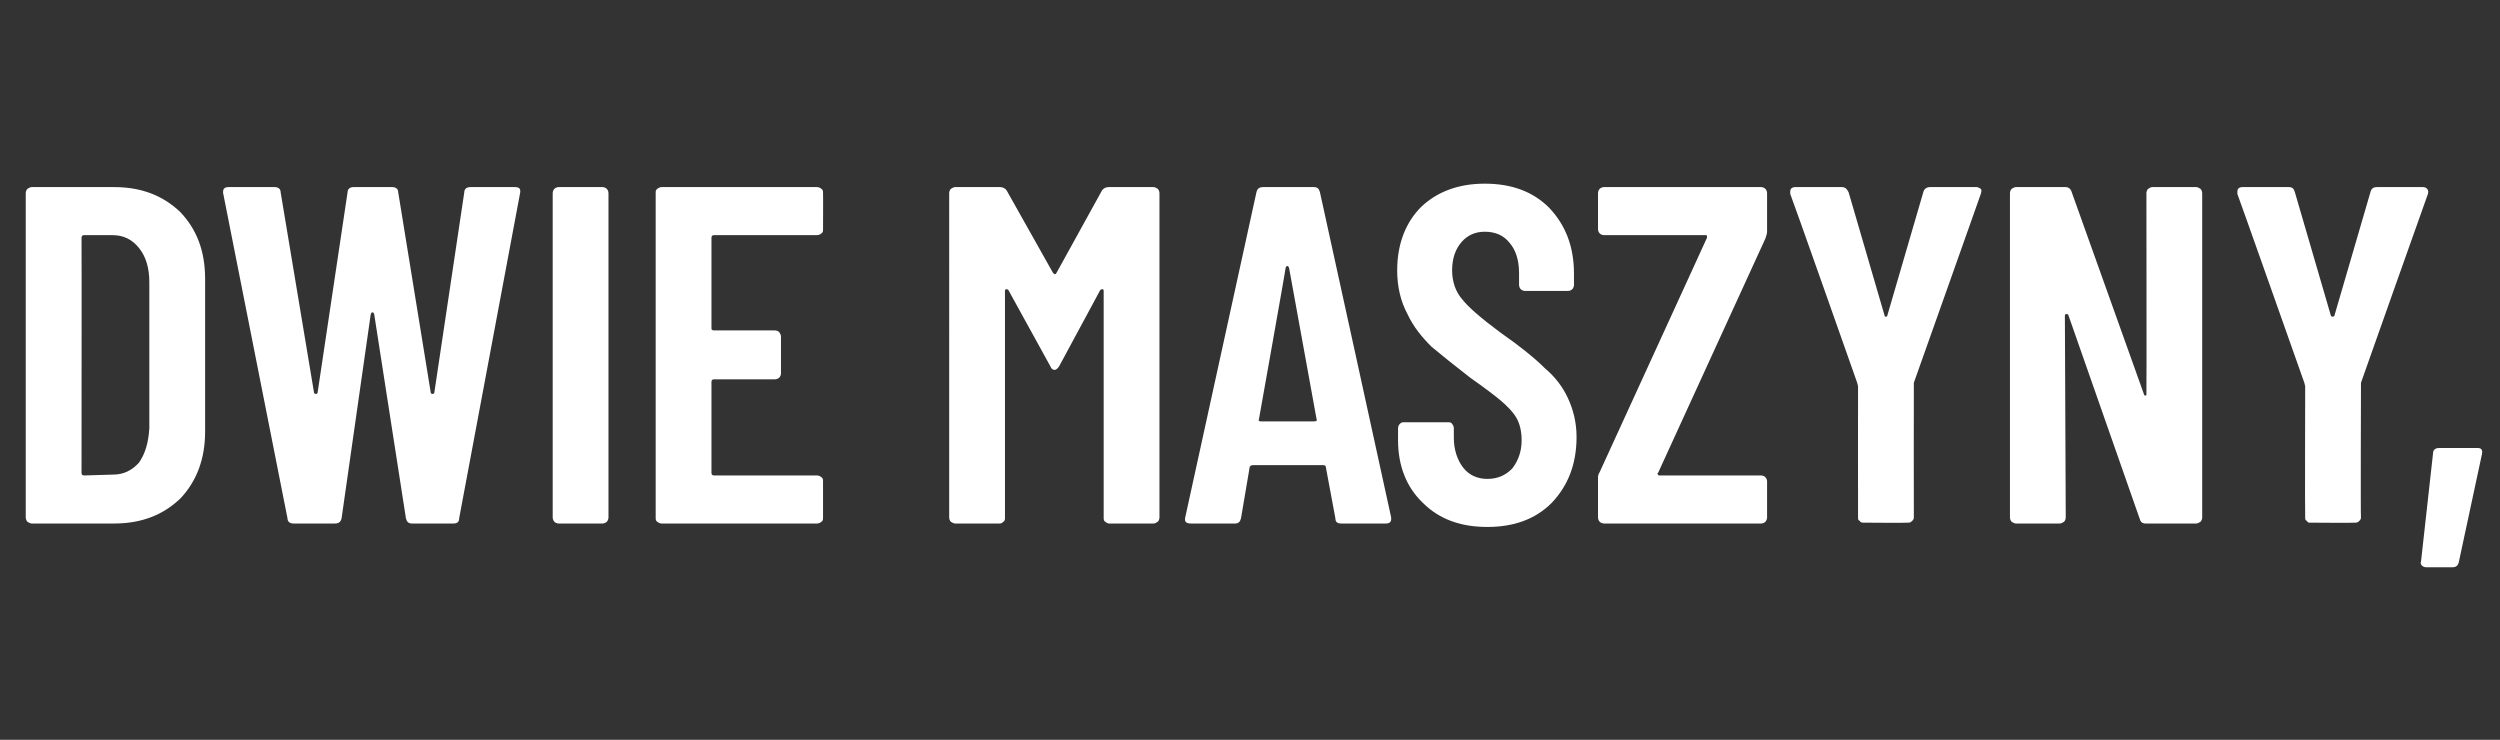 <?xml version="1.0" standalone="no"?><!DOCTYPE svg PUBLIC "-//W3C//DTD SVG 1.1//EN" "http://www.w3.org/Graphics/SVG/1.1/DTD/svg11.dtd"><svg xmlns="http://www.w3.org/2000/svg" version="1.1" width="291.3px" height="86.2px" viewBox="0 -5 291.3 86.2" style="top:-5px"><rect x="0" y="-5" width="291.3" height="86.2" fill="#333333" stroke="none"/><desc>dwie maszyny,</desc><defs/><g id="Polygon58875"><path d="m3.7 56c-.2 0-.3-.1-.5-.2c-.1-.1-.2-.3-.2-.5V17.5c0-.2.1-.4.2-.5c.2-.1.3-.2.5-.2h9.6c3.2 0 5.7 1 7.7 2.9c1.9 2 2.9 4.5 2.9 7.8v17.8c0 3.2-1 5.8-2.9 7.8c-2 1.9-4.5 2.9-7.7 2.9H3.7zm5.8-5.9c0 .2.1.3.3.3l3.4-.1c1.2 0 2.2-.5 3-1.4c.7-1 1.1-2.3 1.2-4v-17c0-1.7-.4-3-1.2-4c-.8-1-1.8-1.5-3.1-1.5H9.8c-.2 0-.3.1-.3.3c.02-.02 0 27.4 0 27.4c0 0 .02.02 0 0zM34.2 56c-.4 0-.7-.2-.7-.6L26 17.5s-.02-.2 0-.2c0-.3.2-.5.6-.5h5.4c.4 0 .7.2.7.6l3.9 23.4c.1.1.1.1.2.1c.1 0 .1 0 .2-.1l3.5-23.4c0-.4.3-.6.7-.6h4.5c.4 0 .7.2.7.6l3.8 23.4c.1.1.1.1.2.1c.1 0 .1 0 .2-.1l3.5-23.4c0-.4.3-.6.7-.6h5.2c.5 0 .7.2.6.7l-7.1 37.9c0 .4-.2.6-.7.6H48c-.4 0-.6-.2-.7-.6l-3.7-23.8c-.1-.2-.1-.2-.2-.2c-.1 0-.1 0-.2.2l-3.4 23.8c-.1.4-.3.6-.8.6h-4.8s.01 0 0 0zm30.9 0c-.2 0-.4-.1-.5-.2c-.1-.1-.2-.3-.2-.5V17.5c0-.2.1-.4.2-.5c.1-.1.3-.2.5-.2h5.1c.2 0 .4.1.5.2c.1.1.2.3.2.5v37.8c0 .2-.1.4-.2.5c-.1.1-.3.2-.5.2h-5.1s-.03 0 0 0zm30.8-34.3c0 .2 0 .4-.2.5c-.1.1-.3.2-.5.2h-12c-.2 0-.3.1-.3.3v10.6c0 .1.1.2.3.2h7.1c.2 0 .4.1.5.2c.1.2.2.3.2.5v4.3c0 .2-.1.4-.2.5c-.1.1-.3.2-.5.2h-7.1c-.2 0-.3.1-.3.3v10.6c0 .2.1.3.3.3h12c.2 0 .4.1.5.2c.2.1.2.3.2.5v4.2c0 .2 0 .4-.2.5c-.1.1-.3.2-.5.2H77.1c-.2 0-.4-.1-.5-.2c-.2-.1-.2-.3-.2-.5V17.5c0-.2 0-.4.2-.5c.1-.1.3-.2.5-.2h18.1c.2 0 .4.1.5.2c.2.1.2.3.2.5c.02-.03 0 4.2 0 4.2c0 0 .02.03 0 0zm32.5-4.5c.2-.3.5-.4.8-.4h5.2c.2 0 .3.1.5.2c.1.1.2.3.2.5v37.8c0 .2-.1.4-.2.5c-.2.1-.3.2-.5.2h-5.2c-.1 0-.3-.1-.4-.2c-.2-.1-.2-.3-.2-.5V28.9c0-.2-.1-.2-.1-.2c-.1 0-.2 0-.3.1l-4.8 8.9c-.2.3-.4.4-.5.4c-.2 0-.4-.1-.5-.4l-4.9-8.9c-.1-.1-.2-.1-.2-.1c-.1 0-.2 0-.2.2v26.4c0 .2 0 .4-.2.5c-.1.1-.2.2-.4.2h-5.2c-.2 0-.3-.1-.5-.2c-.1-.1-.2-.3-.2-.5V17.5c0-.2.1-.4.2-.5c.2-.1.3-.2.5-.2h5.2c.3 0 .6.1.8.4l5.4 9.6c.2.2.3.2.4 0l5.3-9.6s0 .05 0 0zM156.3 56c-.5 0-.7-.2-.7-.6l-1.1-5.9c0-.2-.1-.3-.3-.3H146c-.2 0-.4.1-.4.3l-1 5.9c-.1.4-.3.6-.7.6h-5.1c-.6 0-.8-.2-.7-.7l8.3-37.9c.1-.4.3-.6.8-.6h5.9c.4 0 .6.2.7.6c.02.01 8.3 37.9 8.3 37.9v.2c0 .3-.2.5-.6.5h-5.2s-.02 0 0 0zm-9.6-12.2c-.1.2 0 .3.2.3h6.2c.3 0 .4-.1.3-.3l-3.2-17.6c-.1-.2-.1-.2-.2-.2c-.1 0-.1 0-.2.2c.05-.05-3.1 17.6-3.1 17.6c0 0-.05.05 0 0zm26.6 12.6c-3.1 0-5.6-.9-7.5-2.8c-1.9-1.8-2.9-4.3-2.9-7.3v-1.4c0-.2.1-.4.2-.5c.2-.2.3-.2.5-.2h5.1c.2 0 .4 0 .5.2c.1.1.2.3.2.5v1.1c0 1.4.4 2.6 1.1 3.5c.7.9 1.7 1.3 2.8 1.3c1.2 0 2.1-.4 2.9-1.2c.7-.9 1.1-2 1.1-3.3c0-1-.2-1.9-.6-2.6c-.4-.7-1-1.3-1.8-2c-.7-.6-1.9-1.5-3.6-2.7c-1.8-1.4-3.3-2.6-4.5-3.6c-1.1-1.1-2.1-2.3-2.8-3.8c-.8-1.5-1.2-3.2-1.2-5.1c0-3.1 1-5.6 2.8-7.4c1.9-1.8 4.4-2.7 7.4-2.7c3.1 0 5.6.9 7.5 2.8c1.9 2 2.9 4.5 2.9 7.7v1.3c0 .2-.1.4-.2.5c-.1.1-.3.2-.5.2h-5c-.2 0-.4-.1-.5-.2c-.1-.1-.2-.3-.2-.5v-1.4c0-1.5-.4-2.7-1.1-3.5c-.7-.9-1.7-1.3-2.9-1.3c-1.1 0-2 .4-2.7 1.2c-.7.8-1.1 1.9-1.1 3.3c0 1.3.4 2.5 1.2 3.4c.7.9 2.2 2.2 4.5 3.9c2.3 1.6 4 3 5.1 4.1c1.2 1 2.1 2.2 2.7 3.5c.6 1.3 1 2.8 1 4.5c0 3.2-1 5.7-2.9 7.7c-1.9 1.9-4.4 2.8-7.5 2.8zm13.6-.4c-.2 0-.4-.1-.5-.2c-.1-.1-.2-.3-.2-.5v-4.5c0-.3 0-.5.2-.8l12.5-27.3v-.2c0-.1-.1-.1-.2-.1h-11.8c-.2 0-.4-.1-.5-.2c-.1-.1-.2-.3-.2-.5v-4.2c0-.2.1-.4.2-.5c.1-.1.3-.2.5-.2h18.3c.2 0 .4.1.5.2c.1.1.2.3.2.5v4.5c0 .2-.1.5-.2.8l-12.5 27.3c-.1 0-.1.1 0 .2c0 .1.1.1.2.1h11.8c.2 0 .4.1.5.2c.1.1.2.3.2.5v4.2c0 .2-.1.4-.2.5c-.1.1-.3.2-.5.2h-18.3s-.04 0 0 0zm30.3-.1c-.2 0-.4 0-.5-.2c-.2-.1-.2-.2-.2-.4c-.02-.03 0-15.3 0-15.3l-.1-.4s-7.76-22.02-7.8-22v-.3c0-.3.2-.5.6-.5h5.4c.4 0 .6.2.8.6l4.2 14.4c0 .1.1.1.1.1c.1 0 .2 0 .2-.1l4.2-14.4c.1-.4.4-.6.8-.6h5.4c.2 0 .3.1.5.2c.1.1.1.3 0 .6c.02-.02-7.8 22-7.8 22v.4s-.02 15.27 0 15.3c0 .2-.1.3-.2.4c-.2.2-.3.2-.5.2c0 .04-5.1 0-5.1 0c0 0-.05.04 0 0zm32.9-38.4c0-.2.1-.4.2-.5c.2-.1.3-.2.5-.2h5.1c.2 0 .3.1.5.2c.1.1.2.3.2.5v37.8c0 .2-.1.4-.2.5c-.2.1-.3.2-.5.2H250c-.4 0-.6-.2-.7-.6L241 31.7c-.1-.1-.2-.2-.2-.1c-.1 0-.2 0-.2.2l.1 23.5c0 .2-.1.4-.2.5c-.2.1-.3.2-.5.2h-5.1c-.2 0-.3-.1-.5-.2c-.1-.1-.2-.3-.2-.5V17.5c0-.2.1-.4.2-.5c.2-.1.3-.2.5-.2h5.8c.3 0 .6.2.7.6l8.4 23.5c0 .1.1.2.2.2c.1 0 .1-.1.1-.2c.03-.02 0-23.4 0-23.4c0 0 .03-.03 0 0zm19.1 38.4c-.2 0-.3 0-.4-.2c-.2-.1-.2-.2-.2-.4c-.04-.03 0-15.3 0-15.3l-.1-.4s-7.78-22.02-7.8-22v-.3c0-.3.2-.5.6-.5h5.4c.4 0 .6.2.7.6l4.2 14.4c.1.1.1.1.2.1c.1 0 .1 0 .2-.1l4.2-14.4c.1-.4.3-.6.8-.6h5.3c.3 0 .4.1.5.2c.1.1.2.3.1.6c-.01-.02-7.8 22-7.8 22v.4s-.05 15.27 0 15.3c0 .2-.1.3-.2.4c-.2.2-.3.2-.5.2c-.02.04-5.2 0-5.2 0c0 0 .03.04 0 0zm13.5 5.2c-.2 0-.4-.1-.5-.2c-.1-.1-.2-.3-.1-.5l1.4-12.6c0-.4.3-.6.7-.6h4.5c.4 0 .6.2.5.7l-2.7 12.6c-.1.4-.3.6-.8.6h-3s.02-.01 0 0z" stroke="none" fill="#fff"/></g></svg>
